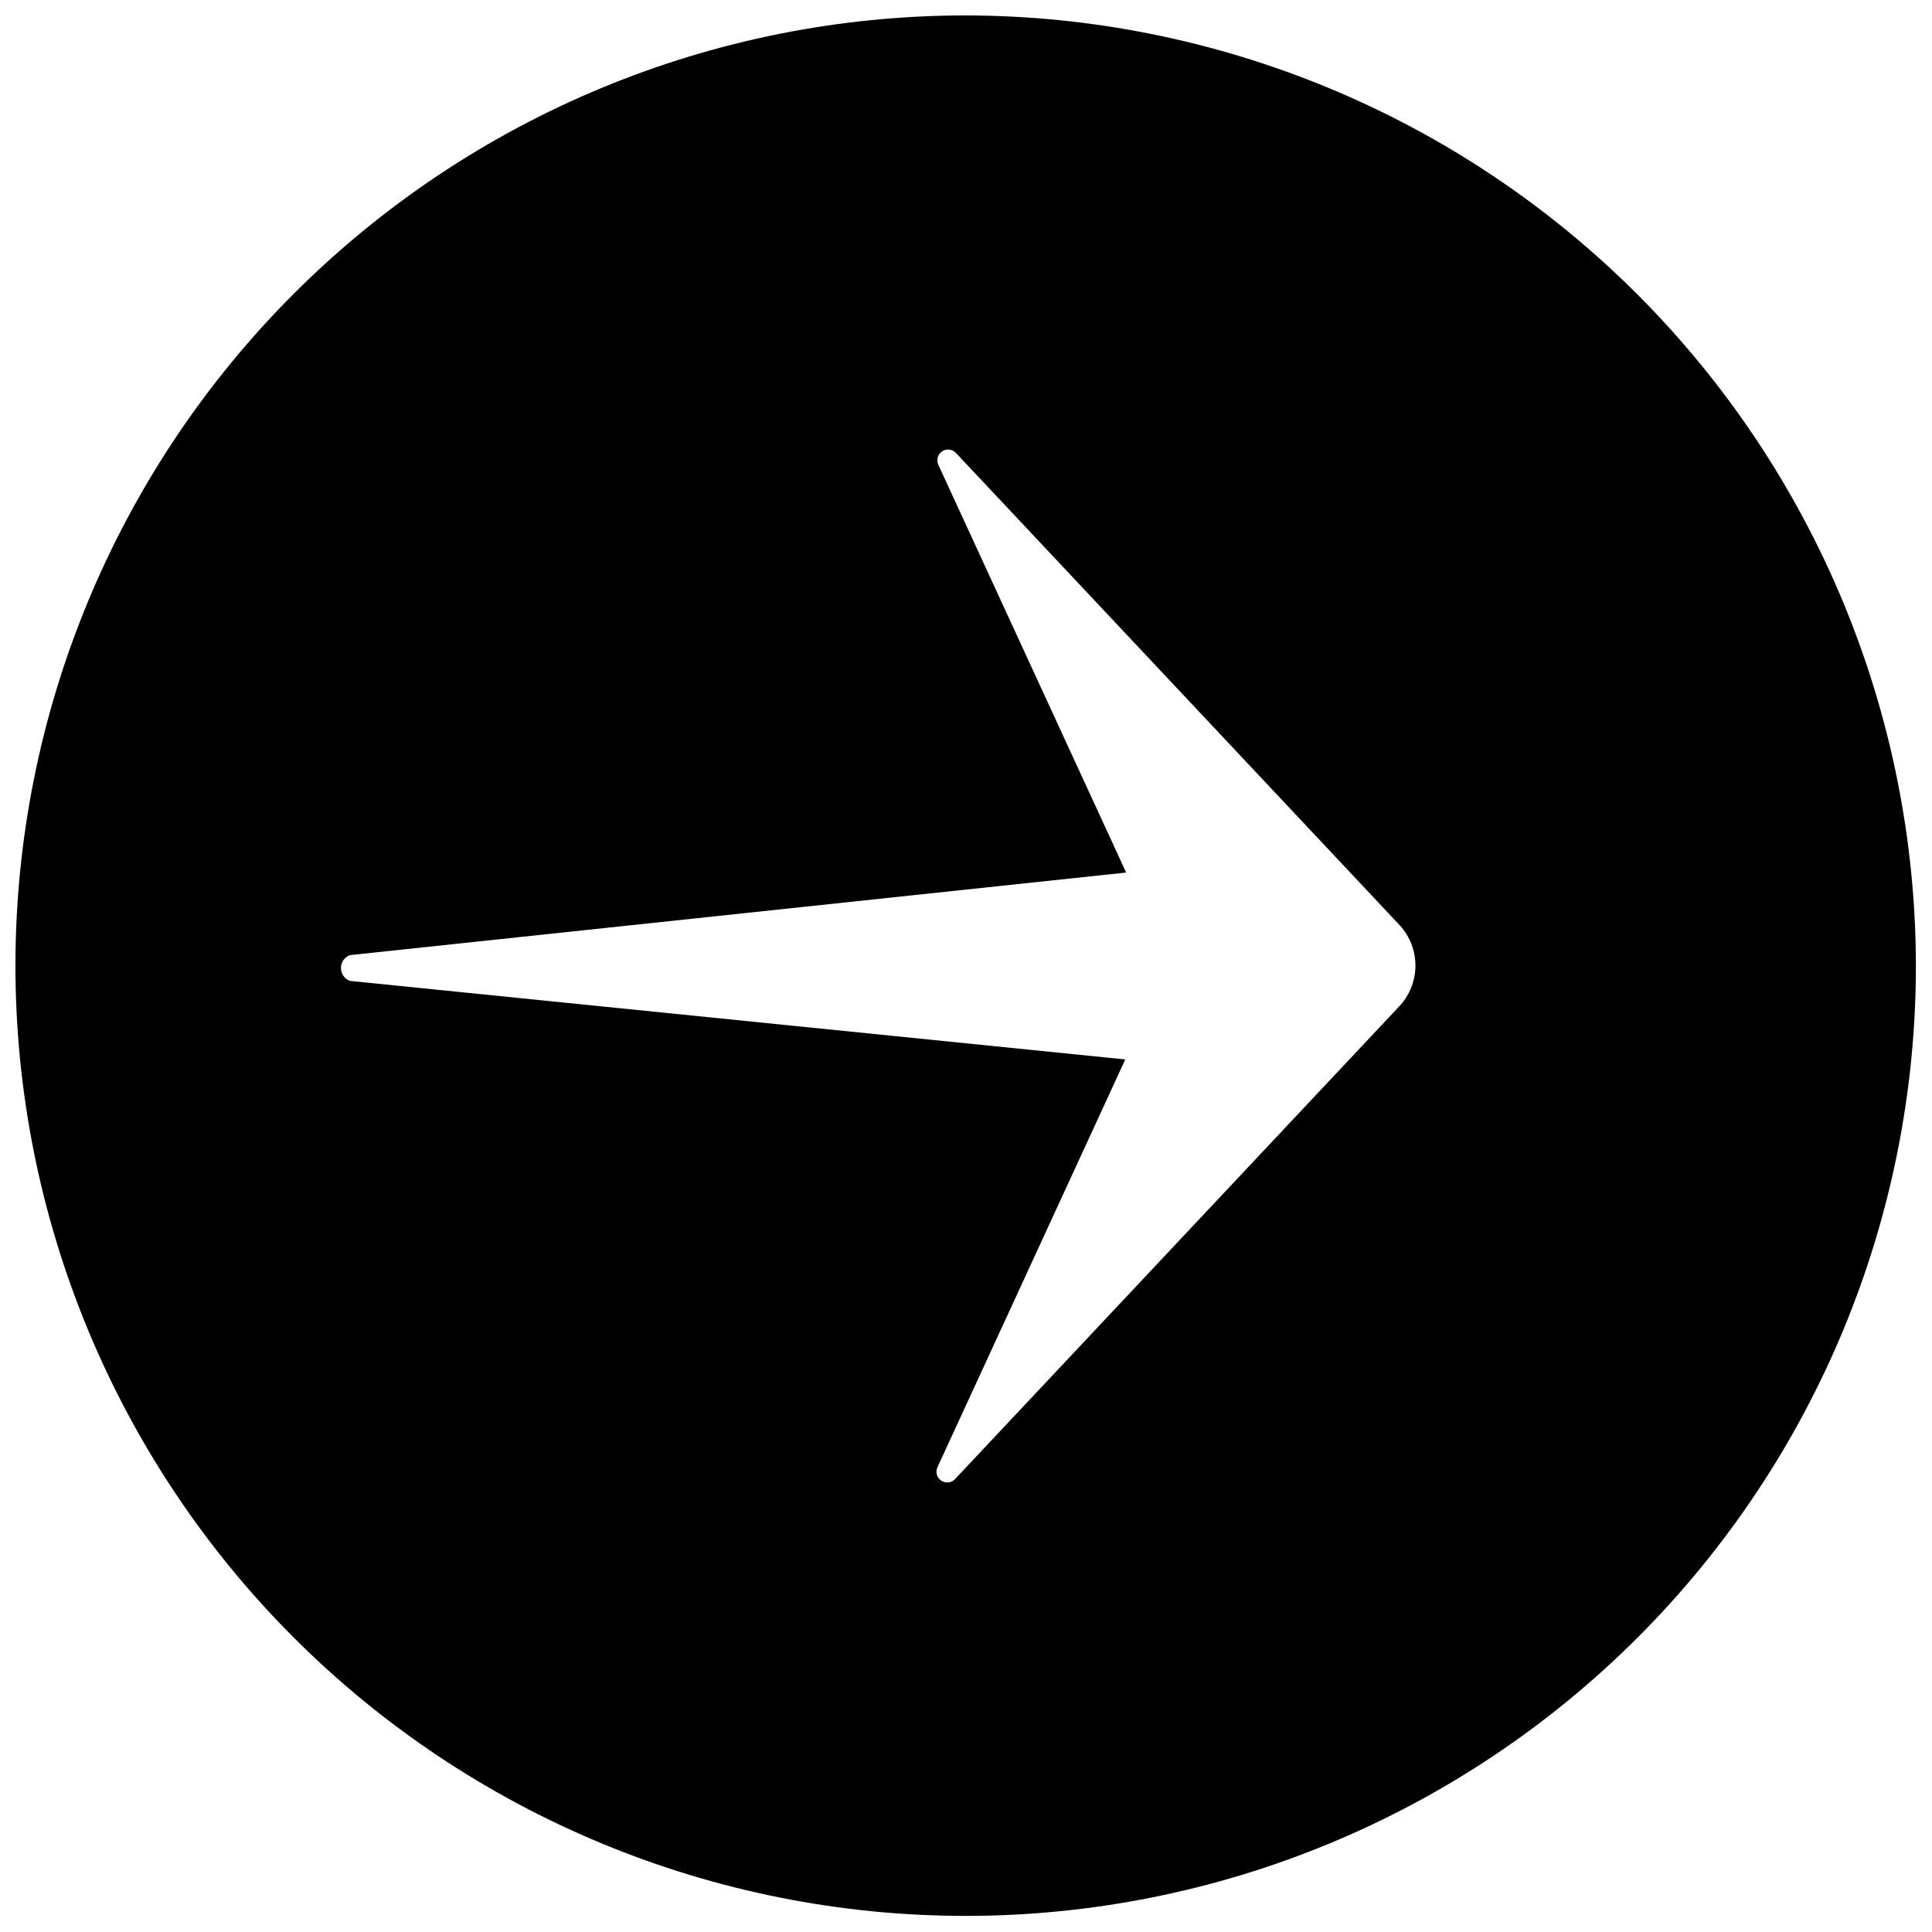 <?xml version="1.0" encoding="UTF-8"?>
<!-- Uploaded to: ICON Repo, www.svgrepo.com, Generator: ICON Repo Mixer Tools -->
<svg width="800px" height="800px" version="1.1" viewBox="144 144 512 512" xmlns="http://www.w3.org/2000/svg">
 <defs>
  <clipPath id="a">
   <path d="m148.09 148.09h503.81v503.81h-503.81z"/>
  </clipPath>
 </defs>
 <g clip-path="url(#a)">
  <path d="m399.91 148.09c-66.785 0-130.84 26.531-178.06 73.758-47.227 47.223-73.758 111.28-73.758 178.06 0 66.789 26.531 130.84 73.758 178.07 47.223 47.223 111.28 73.754 178.06 73.754 66.789 0 130.84-26.531 178.07-73.754 47.223-47.227 73.754-111.28 73.754-178.07-0.102-66.754-26.668-130.75-73.871-177.95s-111.2-73.766-177.95-73.871zm114.83 262.68-117.52 125.07-0.004 0.004c-0.938 1.125-2.578 1.359-3.793 0.535-1.215-0.824-1.609-2.438-0.906-3.727l49.691-107.89-205.48-20.816c-1.43-0.527-2.379-1.891-2.379-3.414 0-1.527 0.949-2.887 2.379-3.414l205.71-21.883-49.695-107.89c-0.699-1.289-0.309-2.902 0.906-3.727 1.215-0.824 2.856-0.59 3.797 0.539l117.52 125.07c2.699 2.949 4.18 6.816 4.137 10.816s-1.602 7.832-4.359 10.727z"/>
 </g>
</svg>